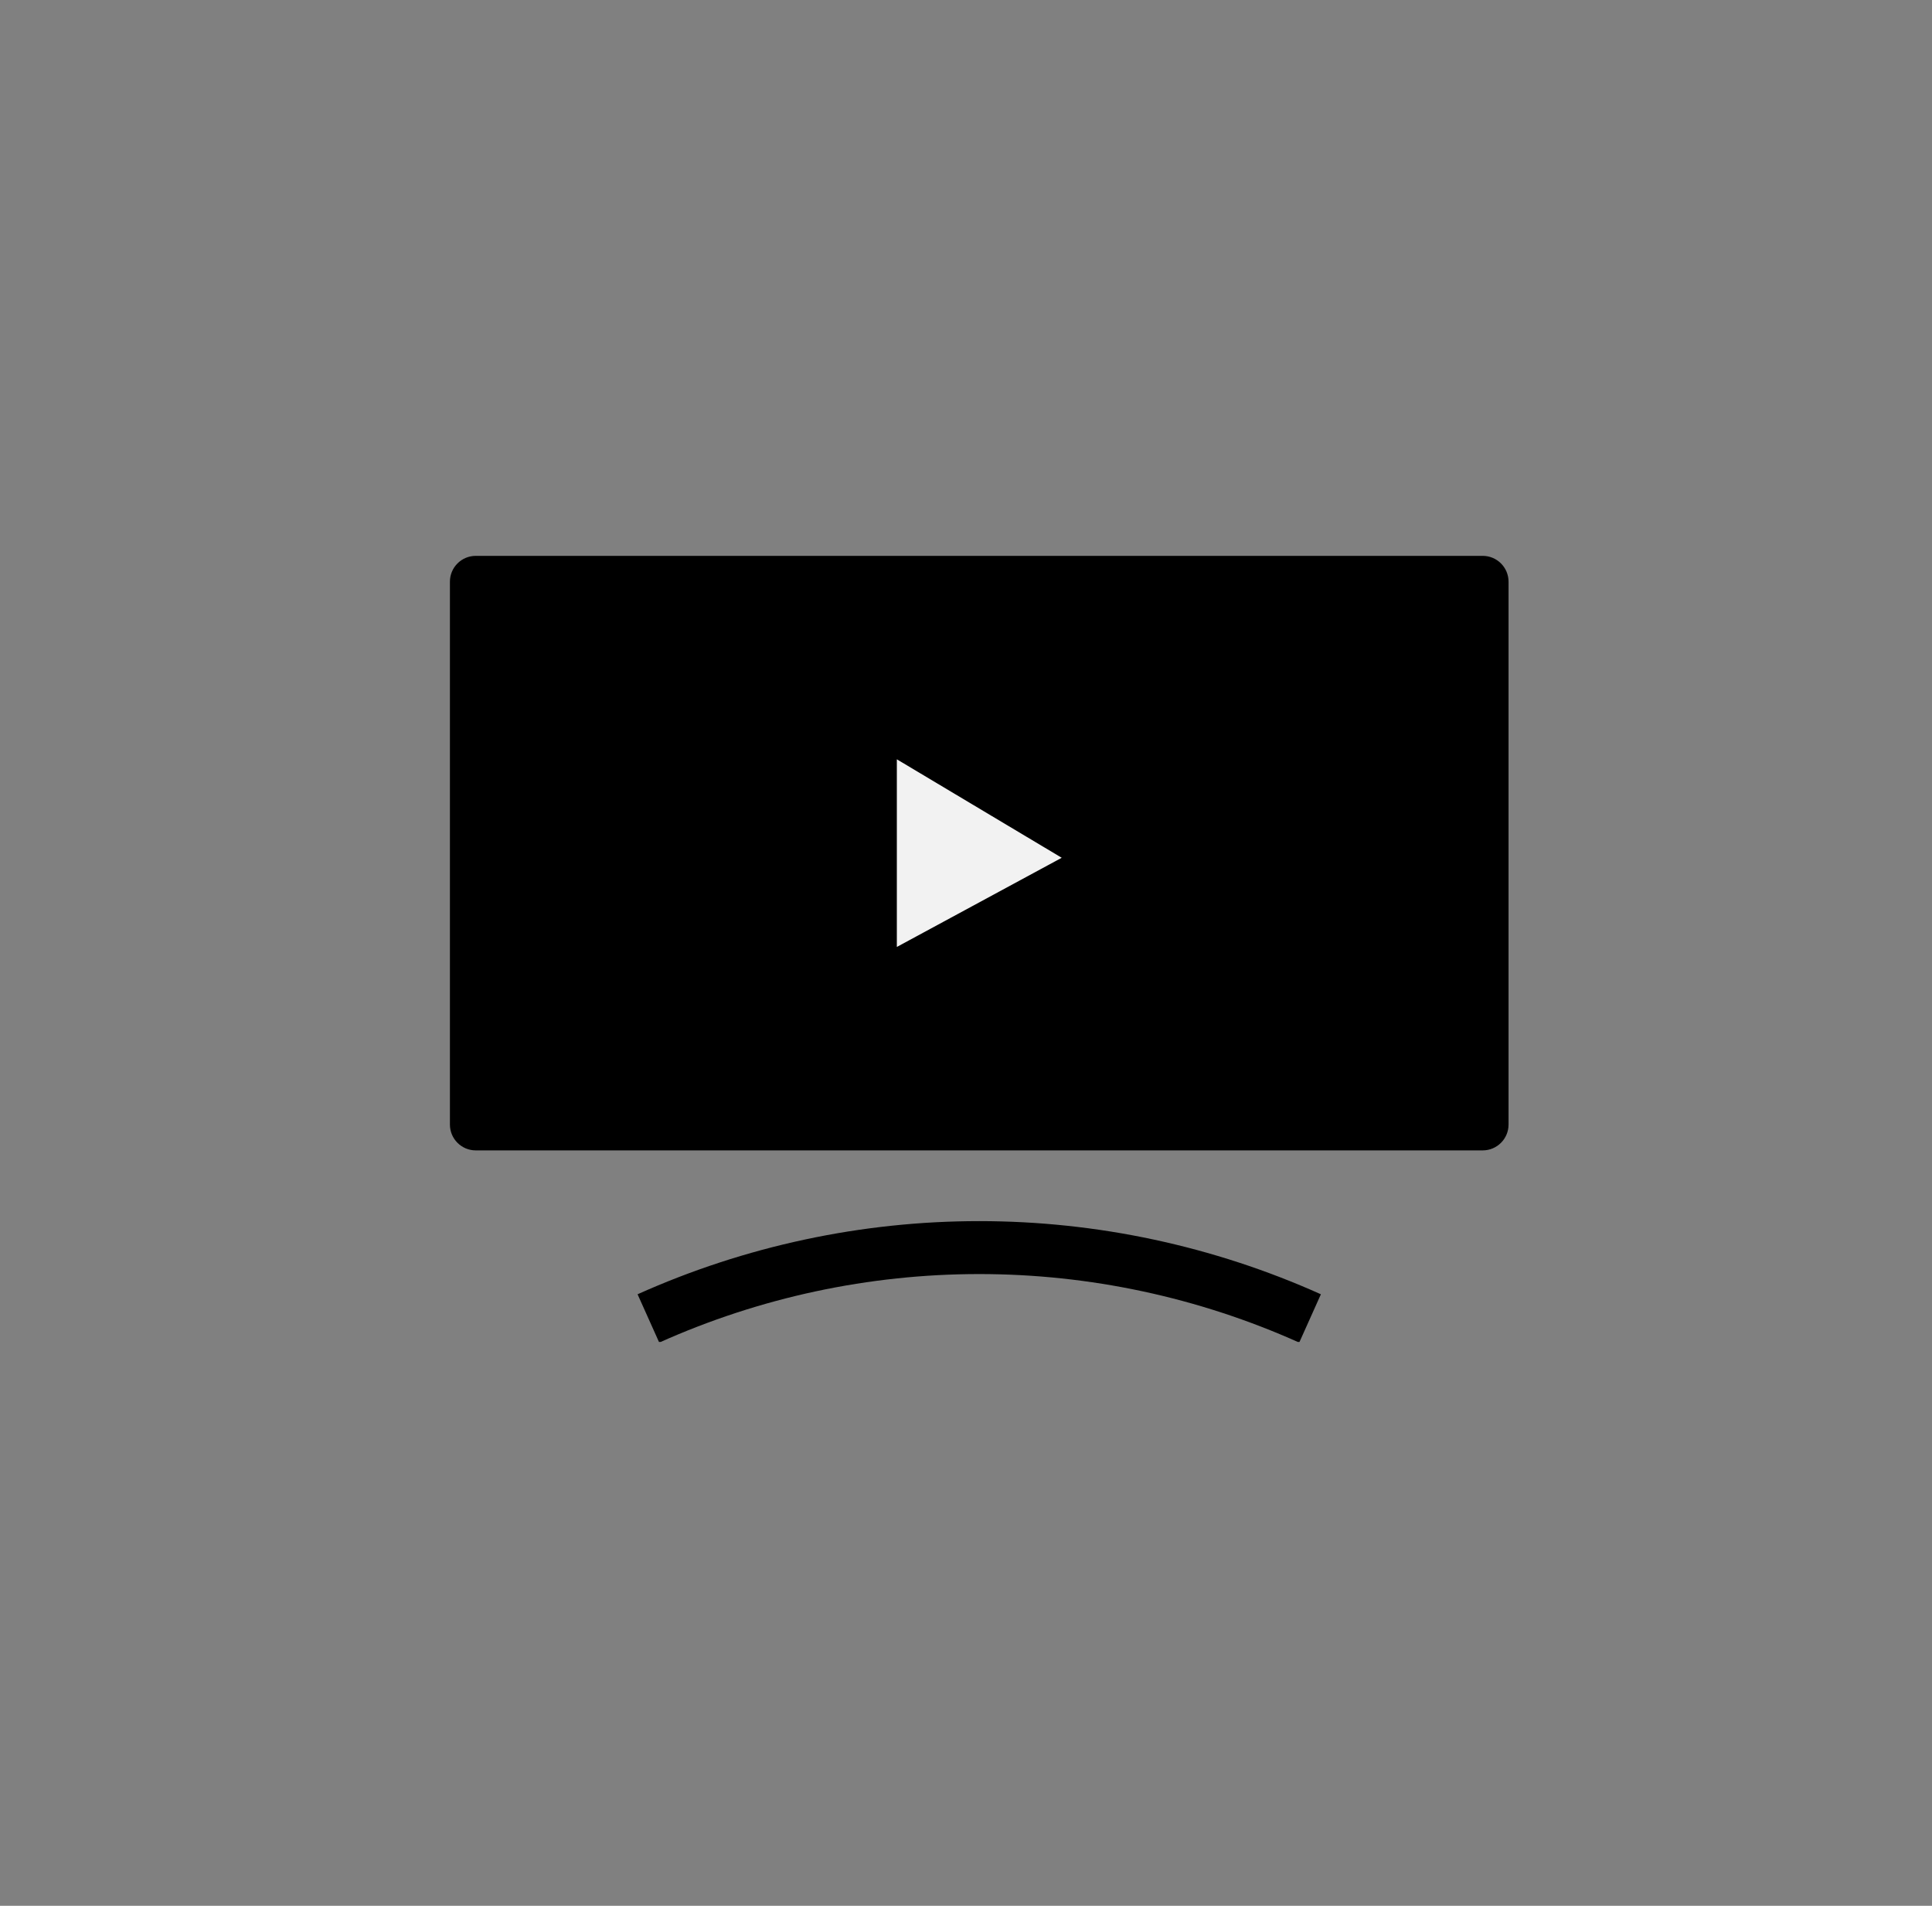 <svg width="73" height="72" viewBox="0 0 73 72" fill="none" xmlns="http://www.w3.org/2000/svg">
<rect x="0" y="0" width="73" height="72" fill="#808080" stroke="none"/>
<g clip-path="url(#clip0_2963_5565)">
<path d="M56.023 21H17.977C17.437 21 17 21.437 17 21.977V42.484C17 43.024 17.437 43.461 17.977 43.461H56.023C56.563 43.461 57 43.024 57 42.484V21.977C57 21.437 56.563 21 56.023 21Z" fill="black"/>
<path d="M24.5 49.809C28.431 48.045 32.691 47.133 37 47.133C41.309 47.133 45.569 48.045 49.5 49.809" stroke="black" stroke-width="2" stroke-miterlimit="10"/>
<path d="M33.887 28.686V35.775L40.117 32.406L33.887 28.686Z" fill="#F2F2F2"/>
</g>
<defs>
<clipPath id="clip0_2963_5565">
<rect width="40" height="29.697" fill="white" transform="translate(17 21)"/>
</clipPath>
</defs>
</svg>